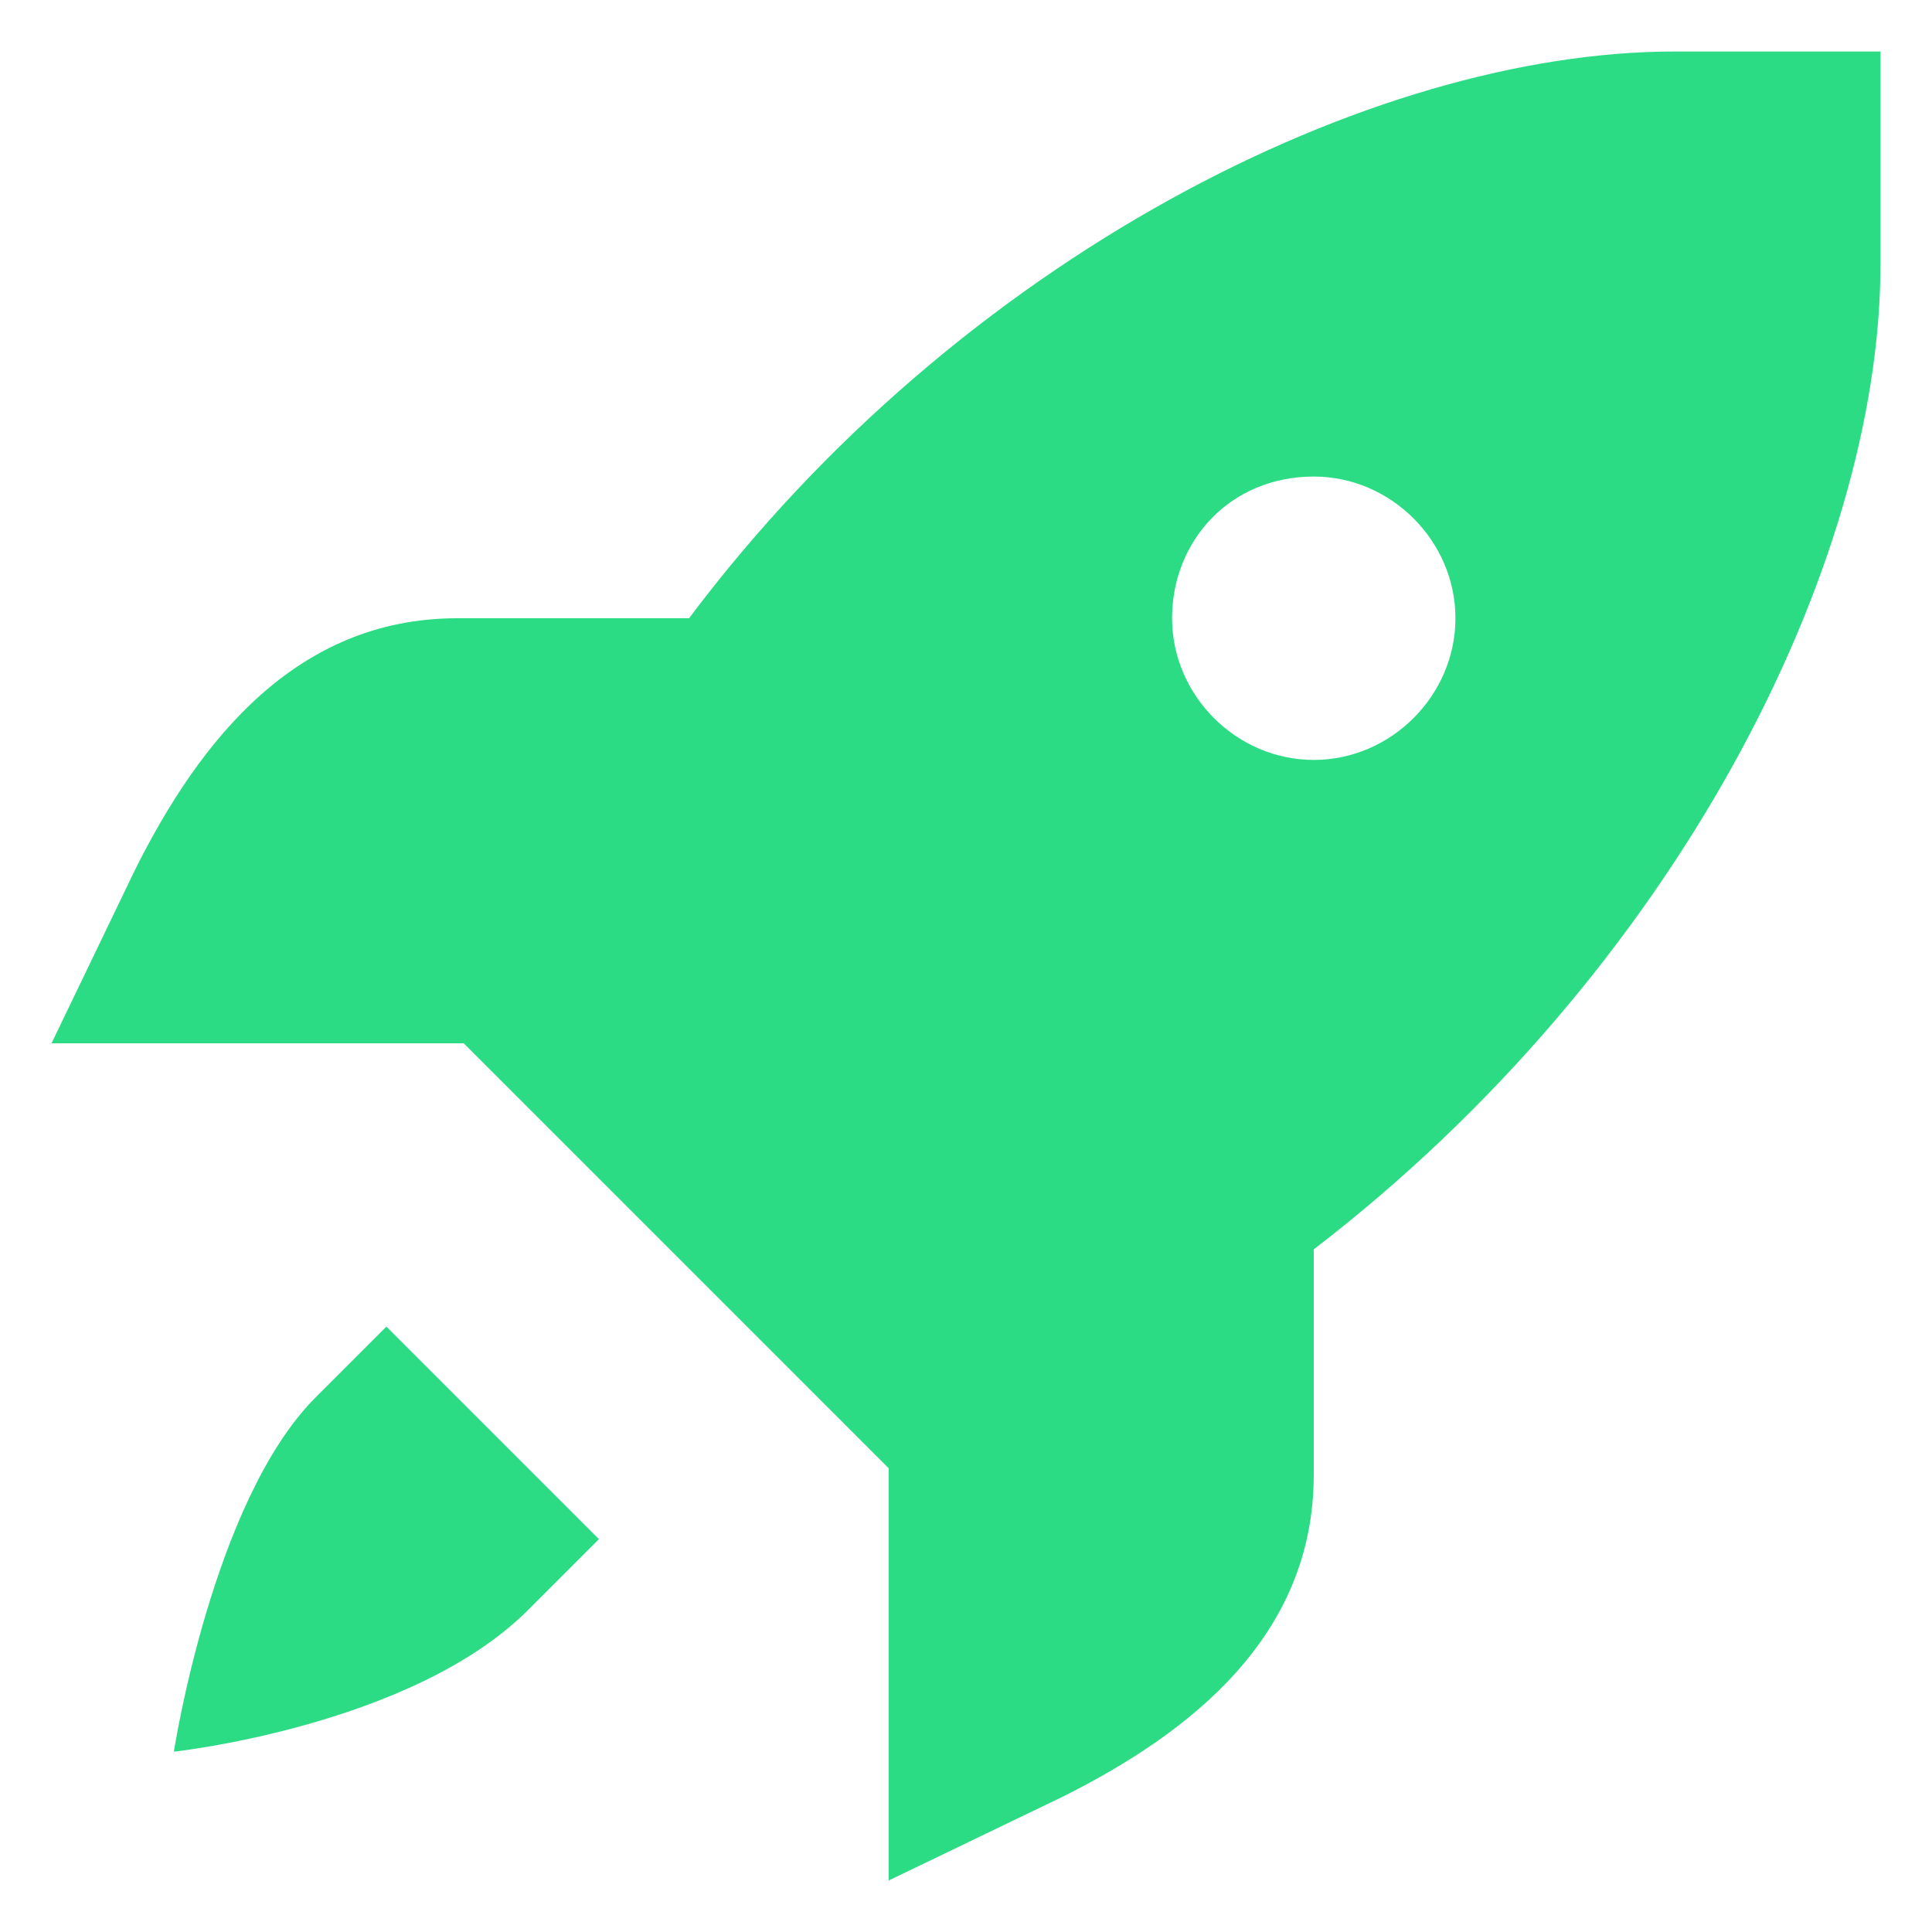 <?xml version="1.0" encoding="utf-8"?>
<svg version="1.1" id="Layer_1" xmlns="http://www.w3.org/2000/svg" xmlns:xlink="http://www.w3.org/1999/xlink" x="0px" y="0px"
	 viewBox="0 0 30 30" style="enable-background:new 0 0 30 30;" xml:space="preserve">
<style type="text/css">
	.st0{clip-path:url(#SVGID_2_);fill:#2CDC84;}
</style>
<g>
	<defs>
		<rect id="SVGID_1_" x="0.8" y="0.8" width="28.5" height="28.5"/>
	</defs>
	<clipPath id="SVGID_2_">
		<use xlink:href="#SVGID_1_"  style="overflow:visible;"/>
	</clipPath>
	<path class="st0" d="M6,20.6l-1.1,1.1c-1.6,1.6-2.2,5.5-2.2,5.5s3.7-0.4,5.5-2.2l1.1-1.1L6,20.6z M20.4,7.4c1.2,0,2.2,1,2.2,2.2
		s-1,2.2-2.2,2.2c-1.2,0-2.2-1-2.2-2.2S19.1,7.4,20.4,7.4z M26,0.8c-4.7,0-11.1,3.2-15.3,8.8H7.1c-2.5,0-4,1.9-5,3.9l-1.3,2.7h6.4
		l3.3,3.3l3.3,3.3v6.4l2.7-1.3c2-1,3.9-2.5,3.9-5v-3.5c5.6-4.3,8.8-10.6,8.8-15.3V0.8H26z"/>
</g>
</svg>
